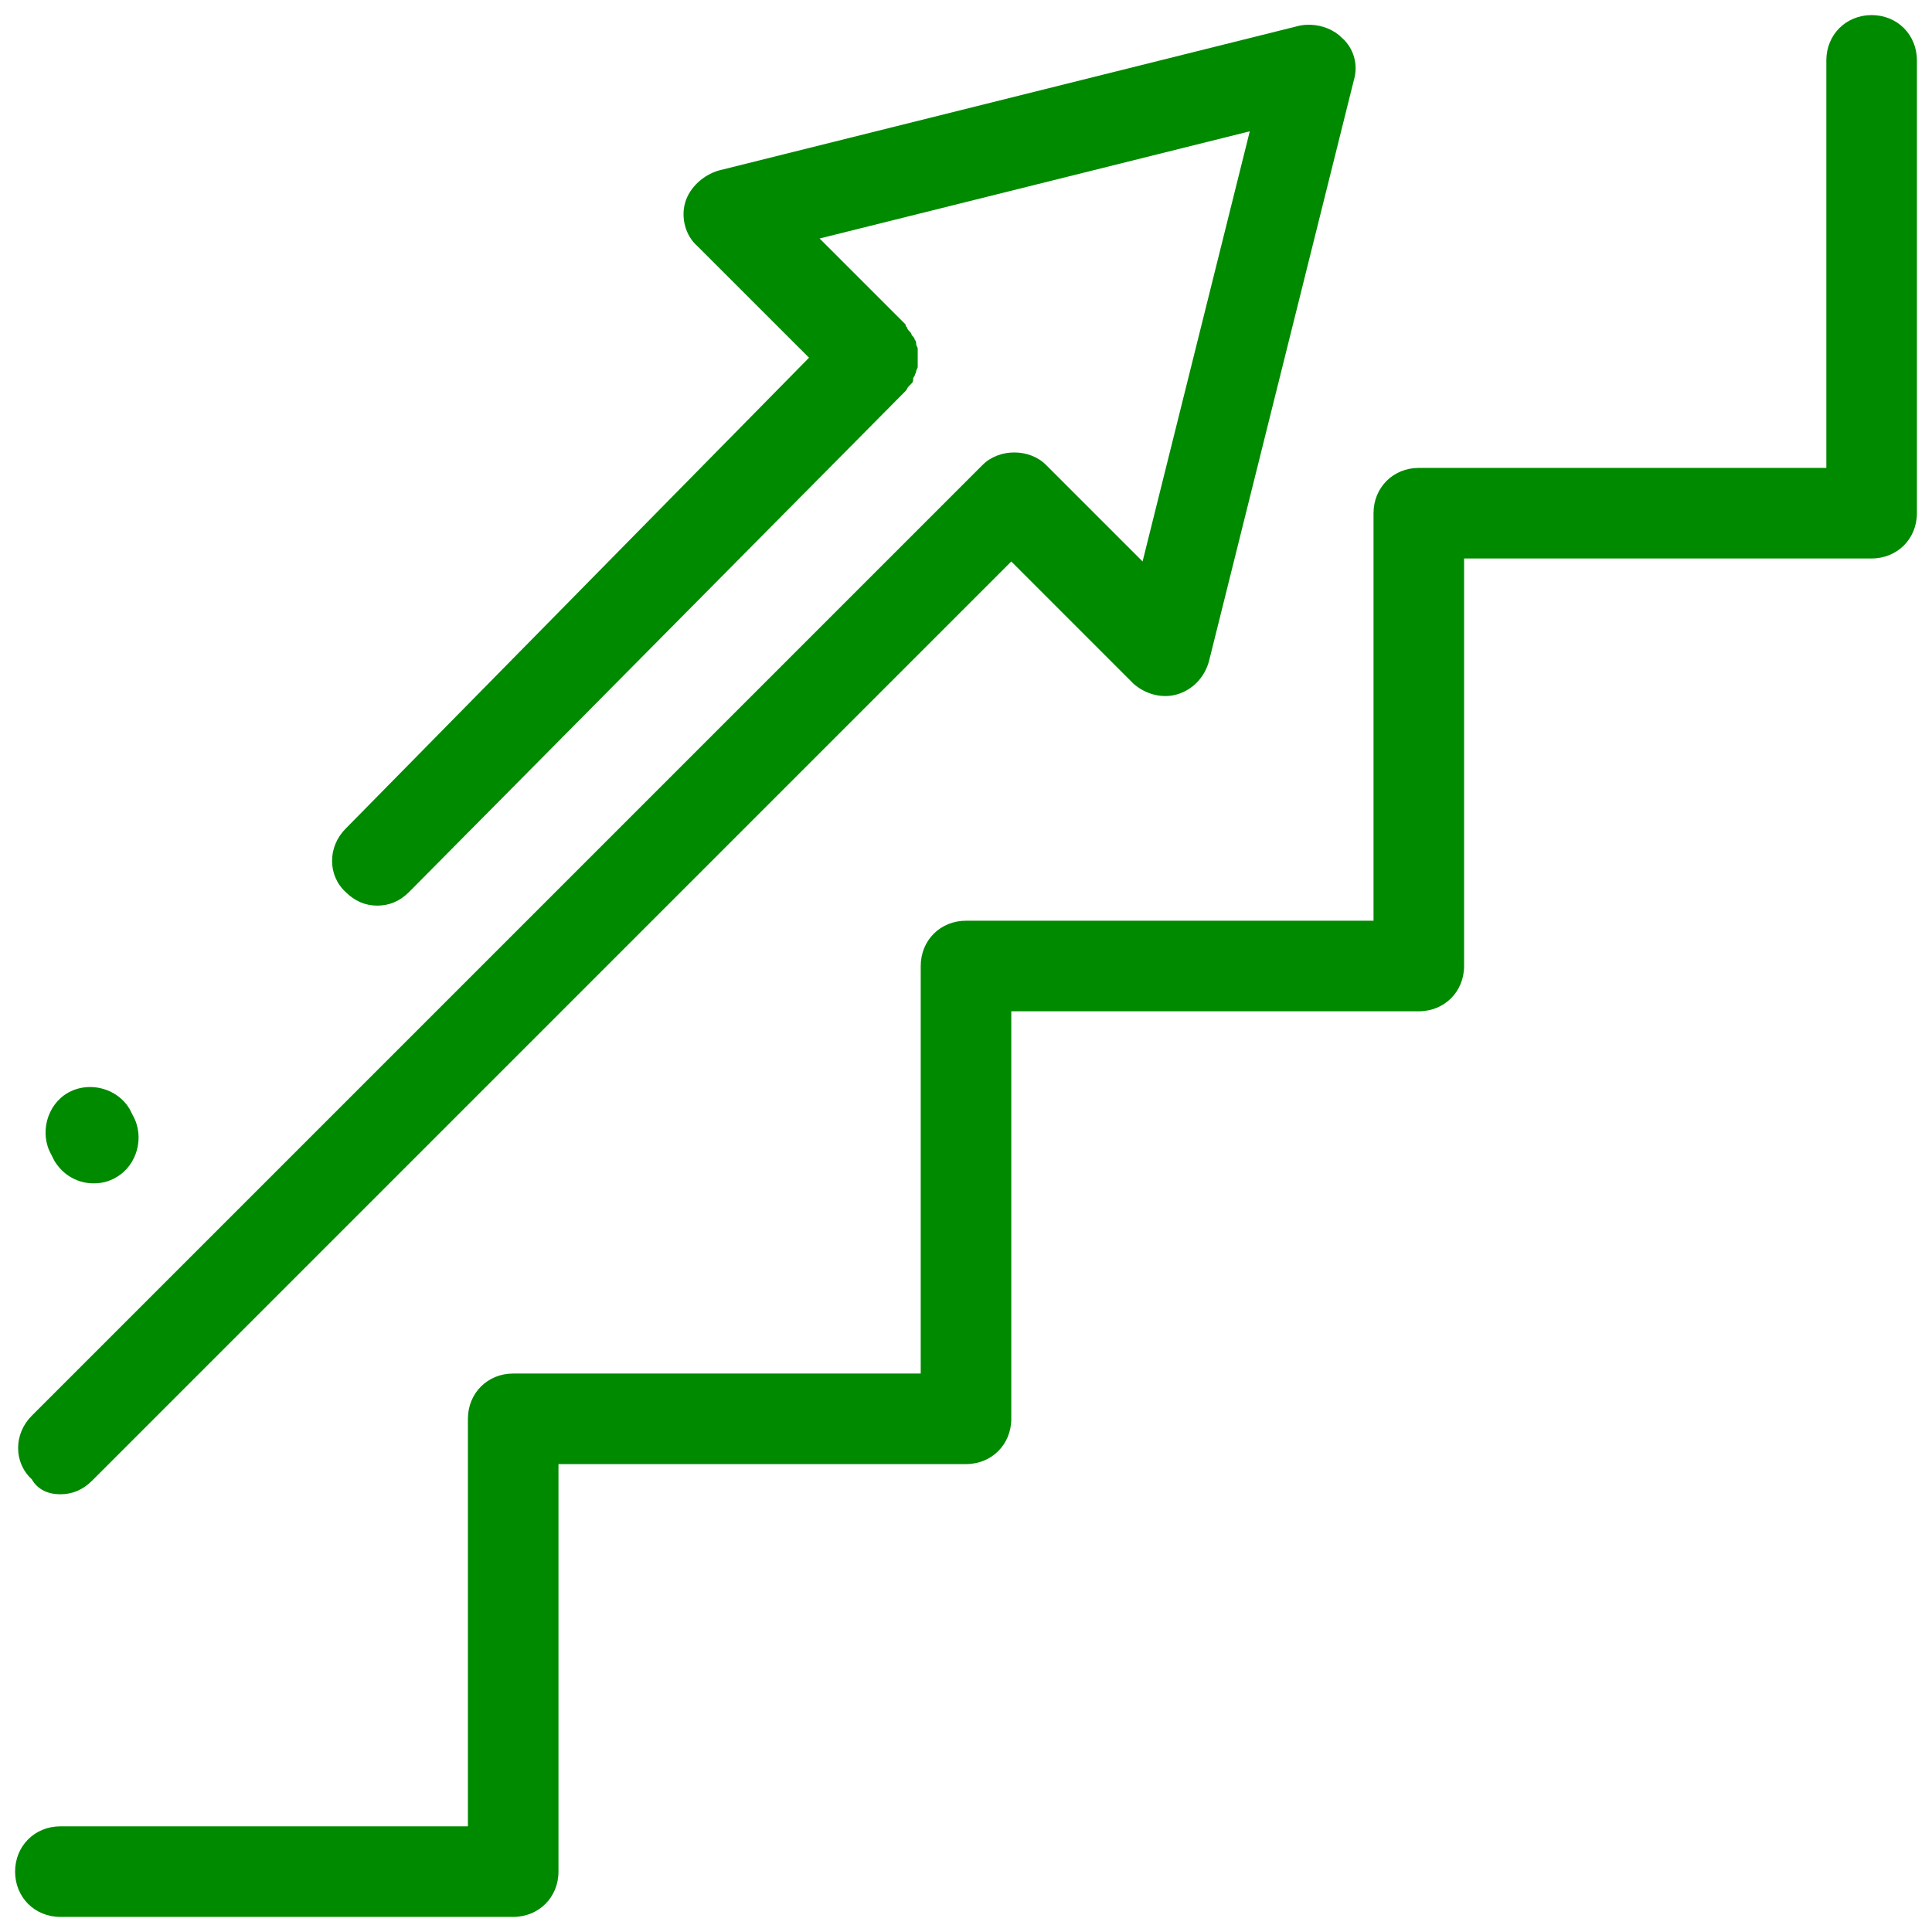 <?xml version="1.0"?><svg fill="#008a00" xmlns="http://www.w3.org/2000/svg" viewBox="0 0 128 128" width="100px" height="100px">    <path d="M 124 1 C 122.3 1 121 2.3 121 4 L 121 31 L 94 31 C 92.3 31 91 32.3 91 34 L 91 61 L 64 61 C 62.3 61 61 62.3 61 64 L 61 91 L 34 91 C 32.3 91 31 92.3 31 94 L 31 121 L 4 121 C 2.3 121 1 122.3 1 124 C 1 125.7 2.3 127 4 127 L 34 127 C 35.7 127 37 125.7 37 124 L 37 97 L 64 97 C 65.7 97 67 95.7 67 94 L 67 67 L 94 67 C 95.7 67 97 65.7 97 64 L 97 37 L 124 37 C 125.7 37 127 35.7 127 34 L 127 4 C 127 2.3 125.7 1 124 1 z M 86.861 1.643 C 86.607 1.632 86.35 1.649 86.1 1.699 L 47.6 11.301 C 46.6 11.601 45.7 12.4 45.4 13.4 C 45.1 14.4 45.399 15.601 46.199 16.301 L 53.6 23.699 L 22.9 54.9 C 21.7 56.1 21.7 58 22.9 59.1 C 23.5 59.7 24.2 60 25 60 C 25.8 60 26.5 59.7 27.1 59.1 L 60 25.9 C 60.1 25.8 60.099 25.7 60.199 25.6 L 60.4 25.4 C 60.5 25.3 60.5 25.2 60.5 25.1 C 60.5 25 60.6 24.9 60.6 24.9 C 60.6 24.8 60.699 24.7 60.699 24.6 C 60.699 24.5 60.801 24.401 60.801 24.301 L 60.801 24 L 60.801 23.699 L 60.801 23.4 L 60.801 23.1 C 60.801 23 60.699 22.901 60.699 22.801 C 60.699 22.701 60.7 22.6 60.6 22.5 C 60.6 22.4 60.5 22.299 60.4 22.199 C 60.4 22.099 60.301 22 60.301 22 C 60.201 21.9 60.1 21.799 60.1 21.699 C 60 21.599 60 21.6 60 21.5 L 54.301 15.801 L 82.801 8.699 L 75.699 37.199 L 69.301 30.801 C 68.201 29.701 66.2 29.701 65.1 30.801 L 2.1 93.801 C 0.9 95.001 0.9 96.9 2.1 98 C 2.5 98.7 3.2 99 4 99 C 4.8 99 5.5 98.7 6.1 98.1 L 67 37.199 L 75.1 45.301 C 75.9 46.001 77 46.3 78 46 C 79 45.7 79.8 44.901 80.1 43.801 L 89.699 5.301 C 89.999 4.301 89.7 3.2 88.9 2.5 C 88.375 1.975 87.625 1.675 86.861 1.643 z M 6.201 72.027 C 5.62 71.983 5.025 72.1 4.5 72.4 C 3.1 73.2 2.6 75.1 3.4 76.5 L 3.6 76.9 C 4.2 77.9 5.199 78.4 6.199 78.4 C 6.699 78.4 7.199 78.3 7.699 78 C 9.099 77.2 9.601 75.3 8.801 73.9 L 8.6 73.5 C 8.1 72.625 7.17 72.102 6.201 72.027 z"/></svg>